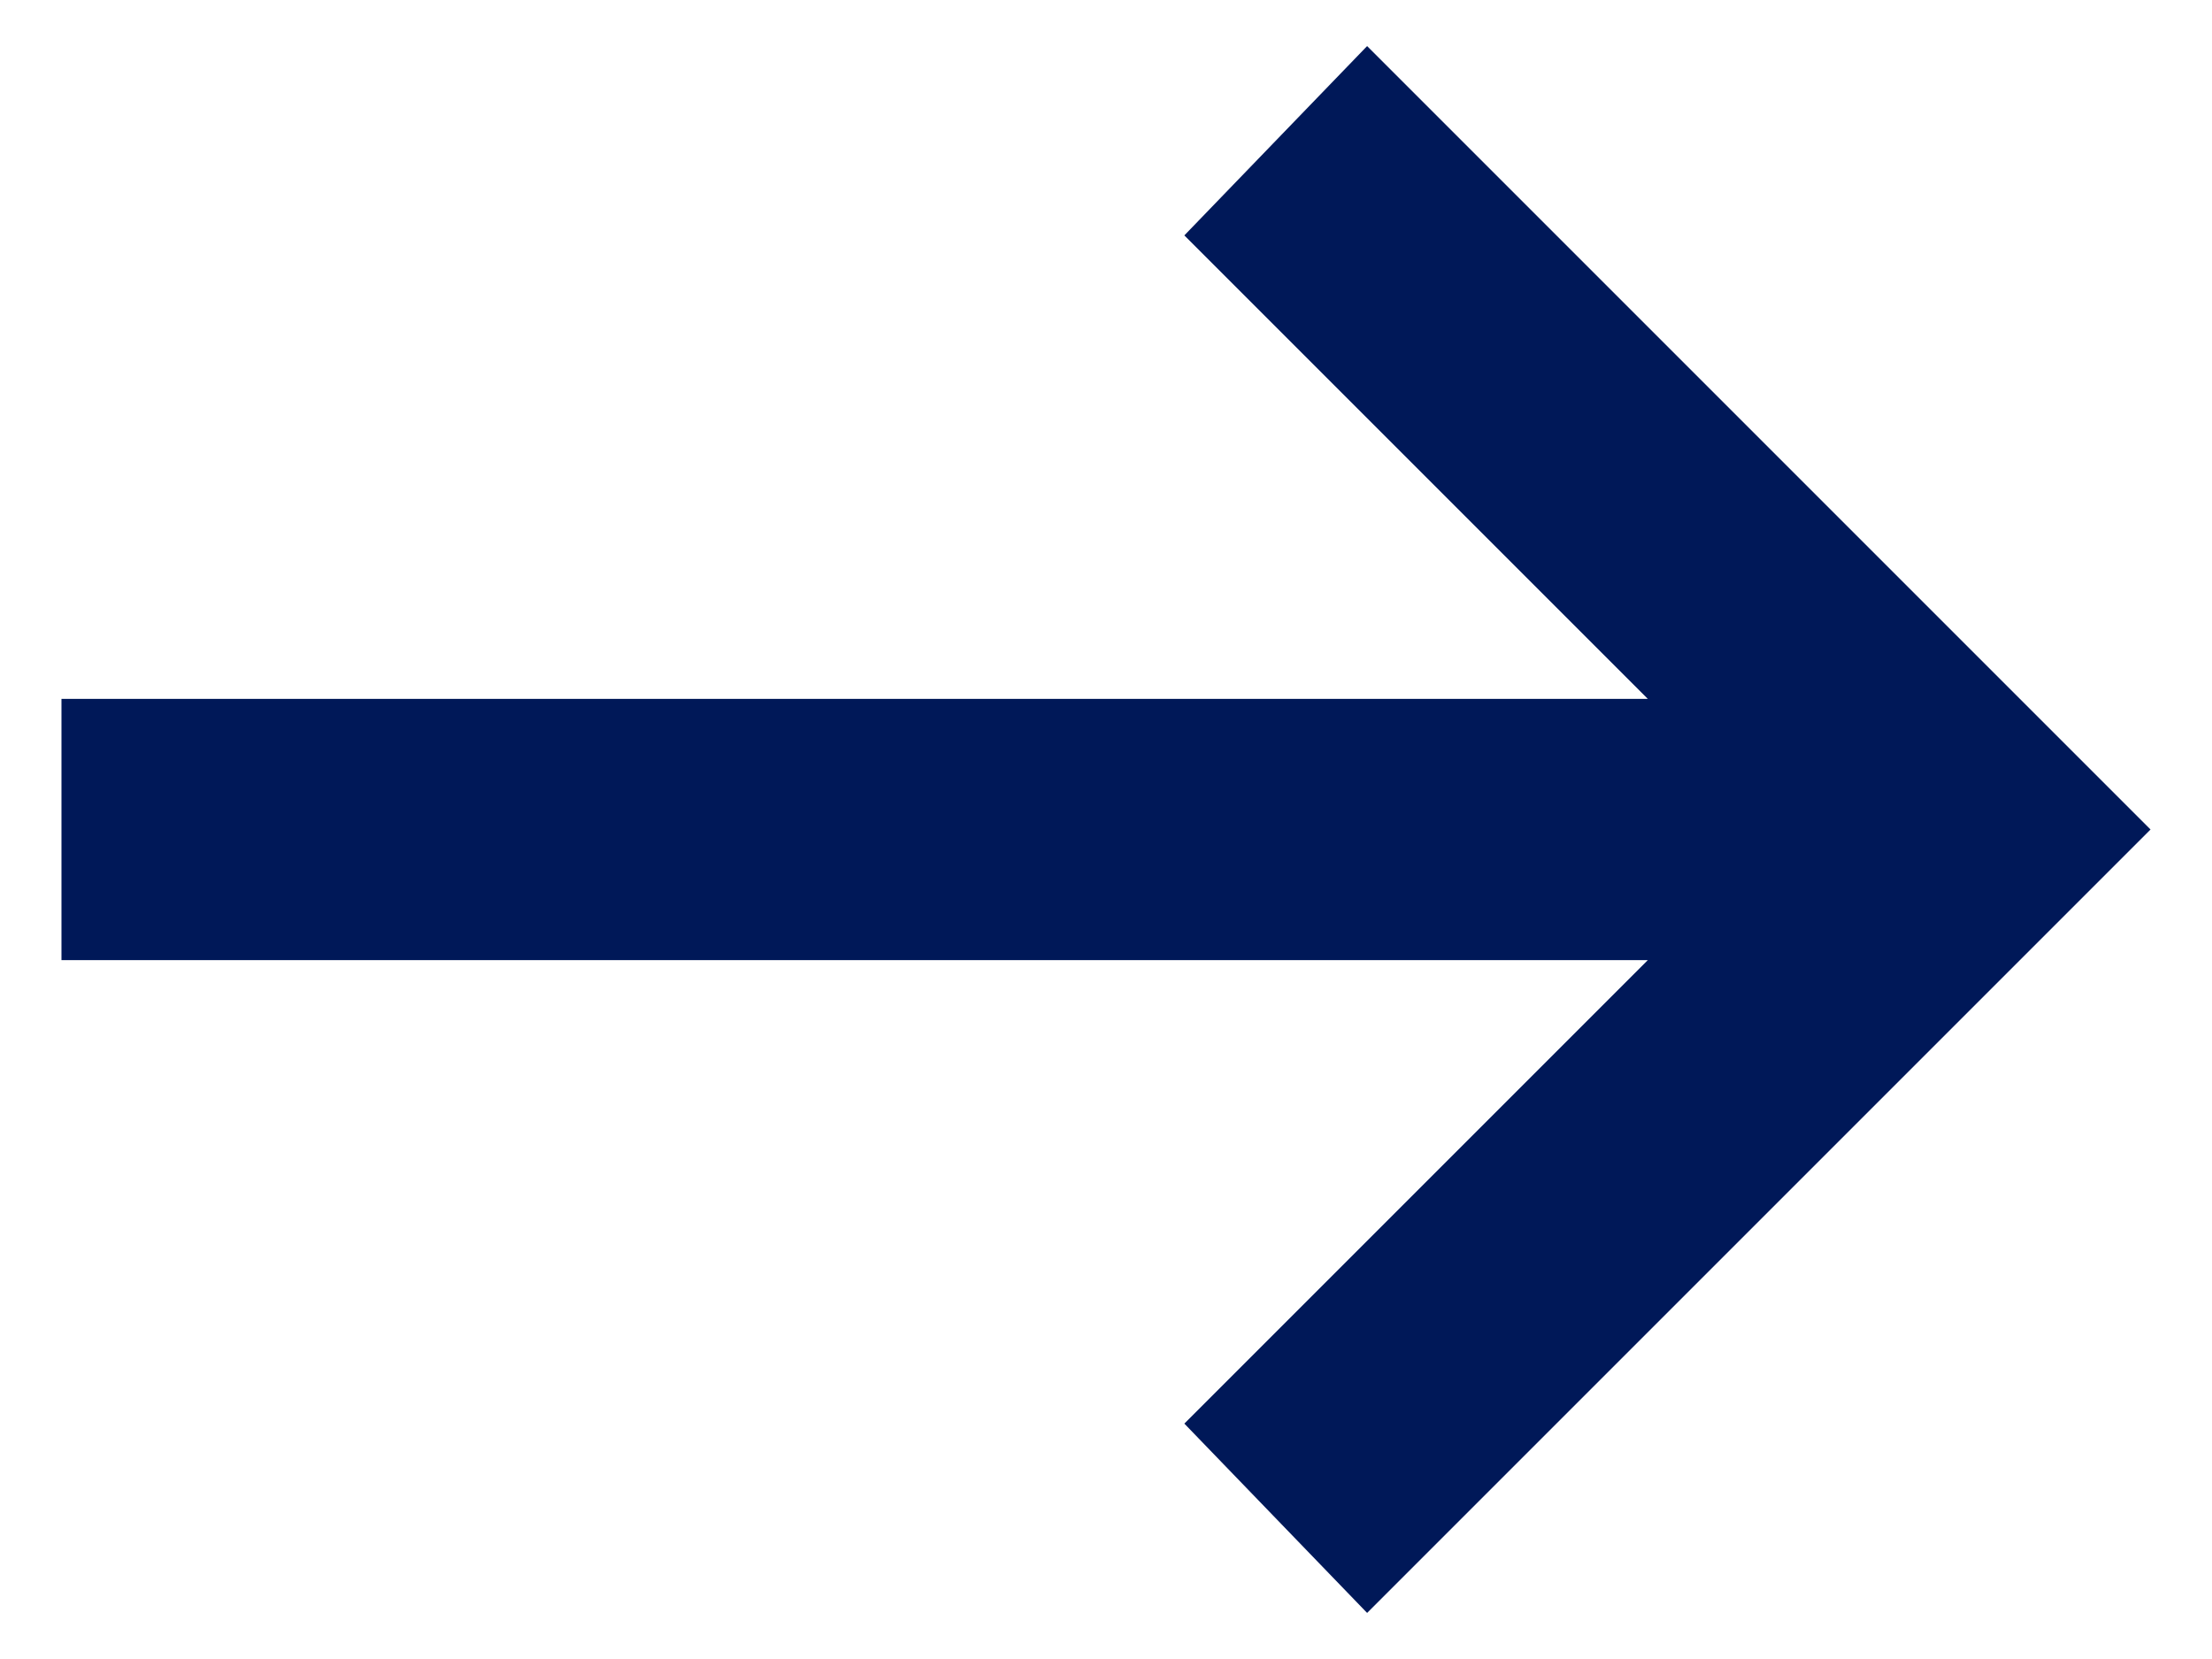 <svg width="24" height="18" viewBox="0 0 24 18" fill="none" xmlns="http://www.w3.org/2000/svg">
<path d="M14.833 17.5L12.85 15.446L17.879 10.417H0.667V7.583H17.879L12.85 2.554L14.833 0.5L23.333 9L14.833 17.5Z" fill="#001858"/>
</svg>
